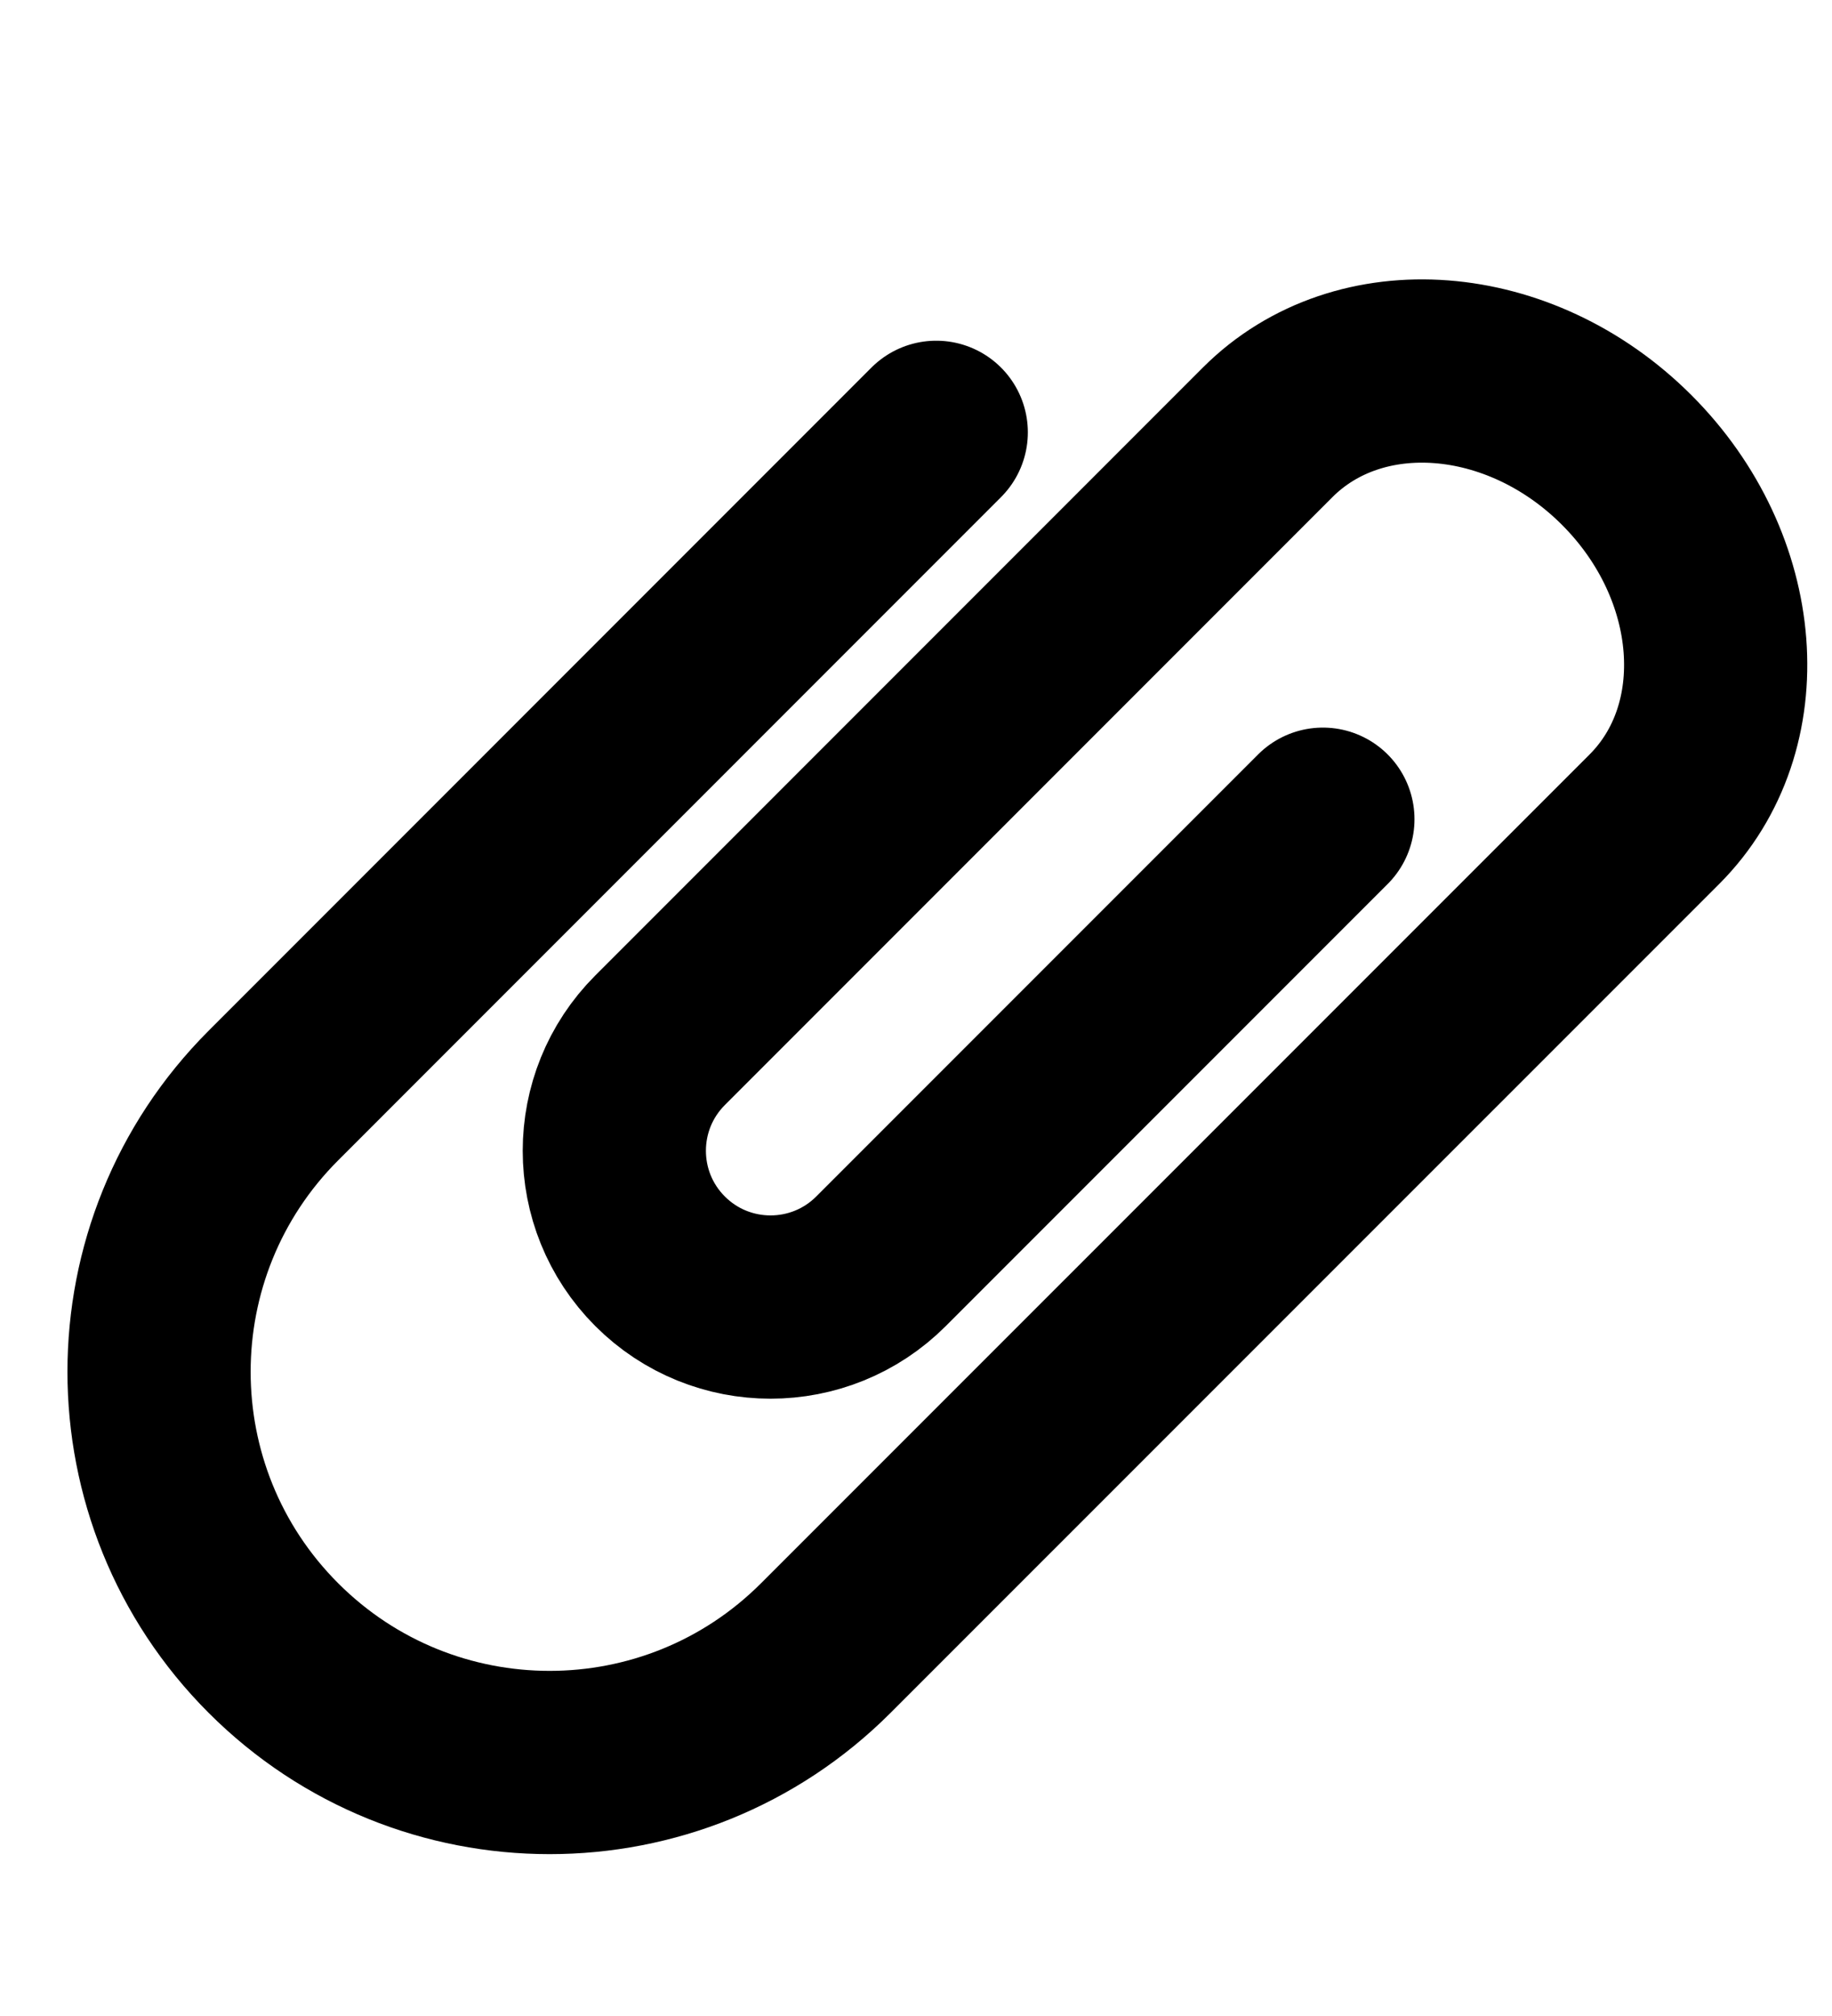 <svg width="20" height="22" viewBox="0 0 20 22" fill="none" xmlns="http://www.w3.org/2000/svg">
<path d="M10.221 4.718L2.985 11.955C1.32 13.62 1.32 16.32 2.985 17.985C4.65 19.65 7.35 19.65 9.015 17.985L18.061 8.94C19.06 7.94 18.925 6.186 17.759 5.02C16.593 3.854 14.838 3.719 13.839 4.718L7.206 11.352C6.54 12.018 6.54 13.098 7.206 13.764C7.872 14.43 8.952 14.43 9.618 13.764L14.442 8.94" stroke="black" stroke-width="2" stroke-linecap="round" stroke-linejoin="round"/>
</svg>
